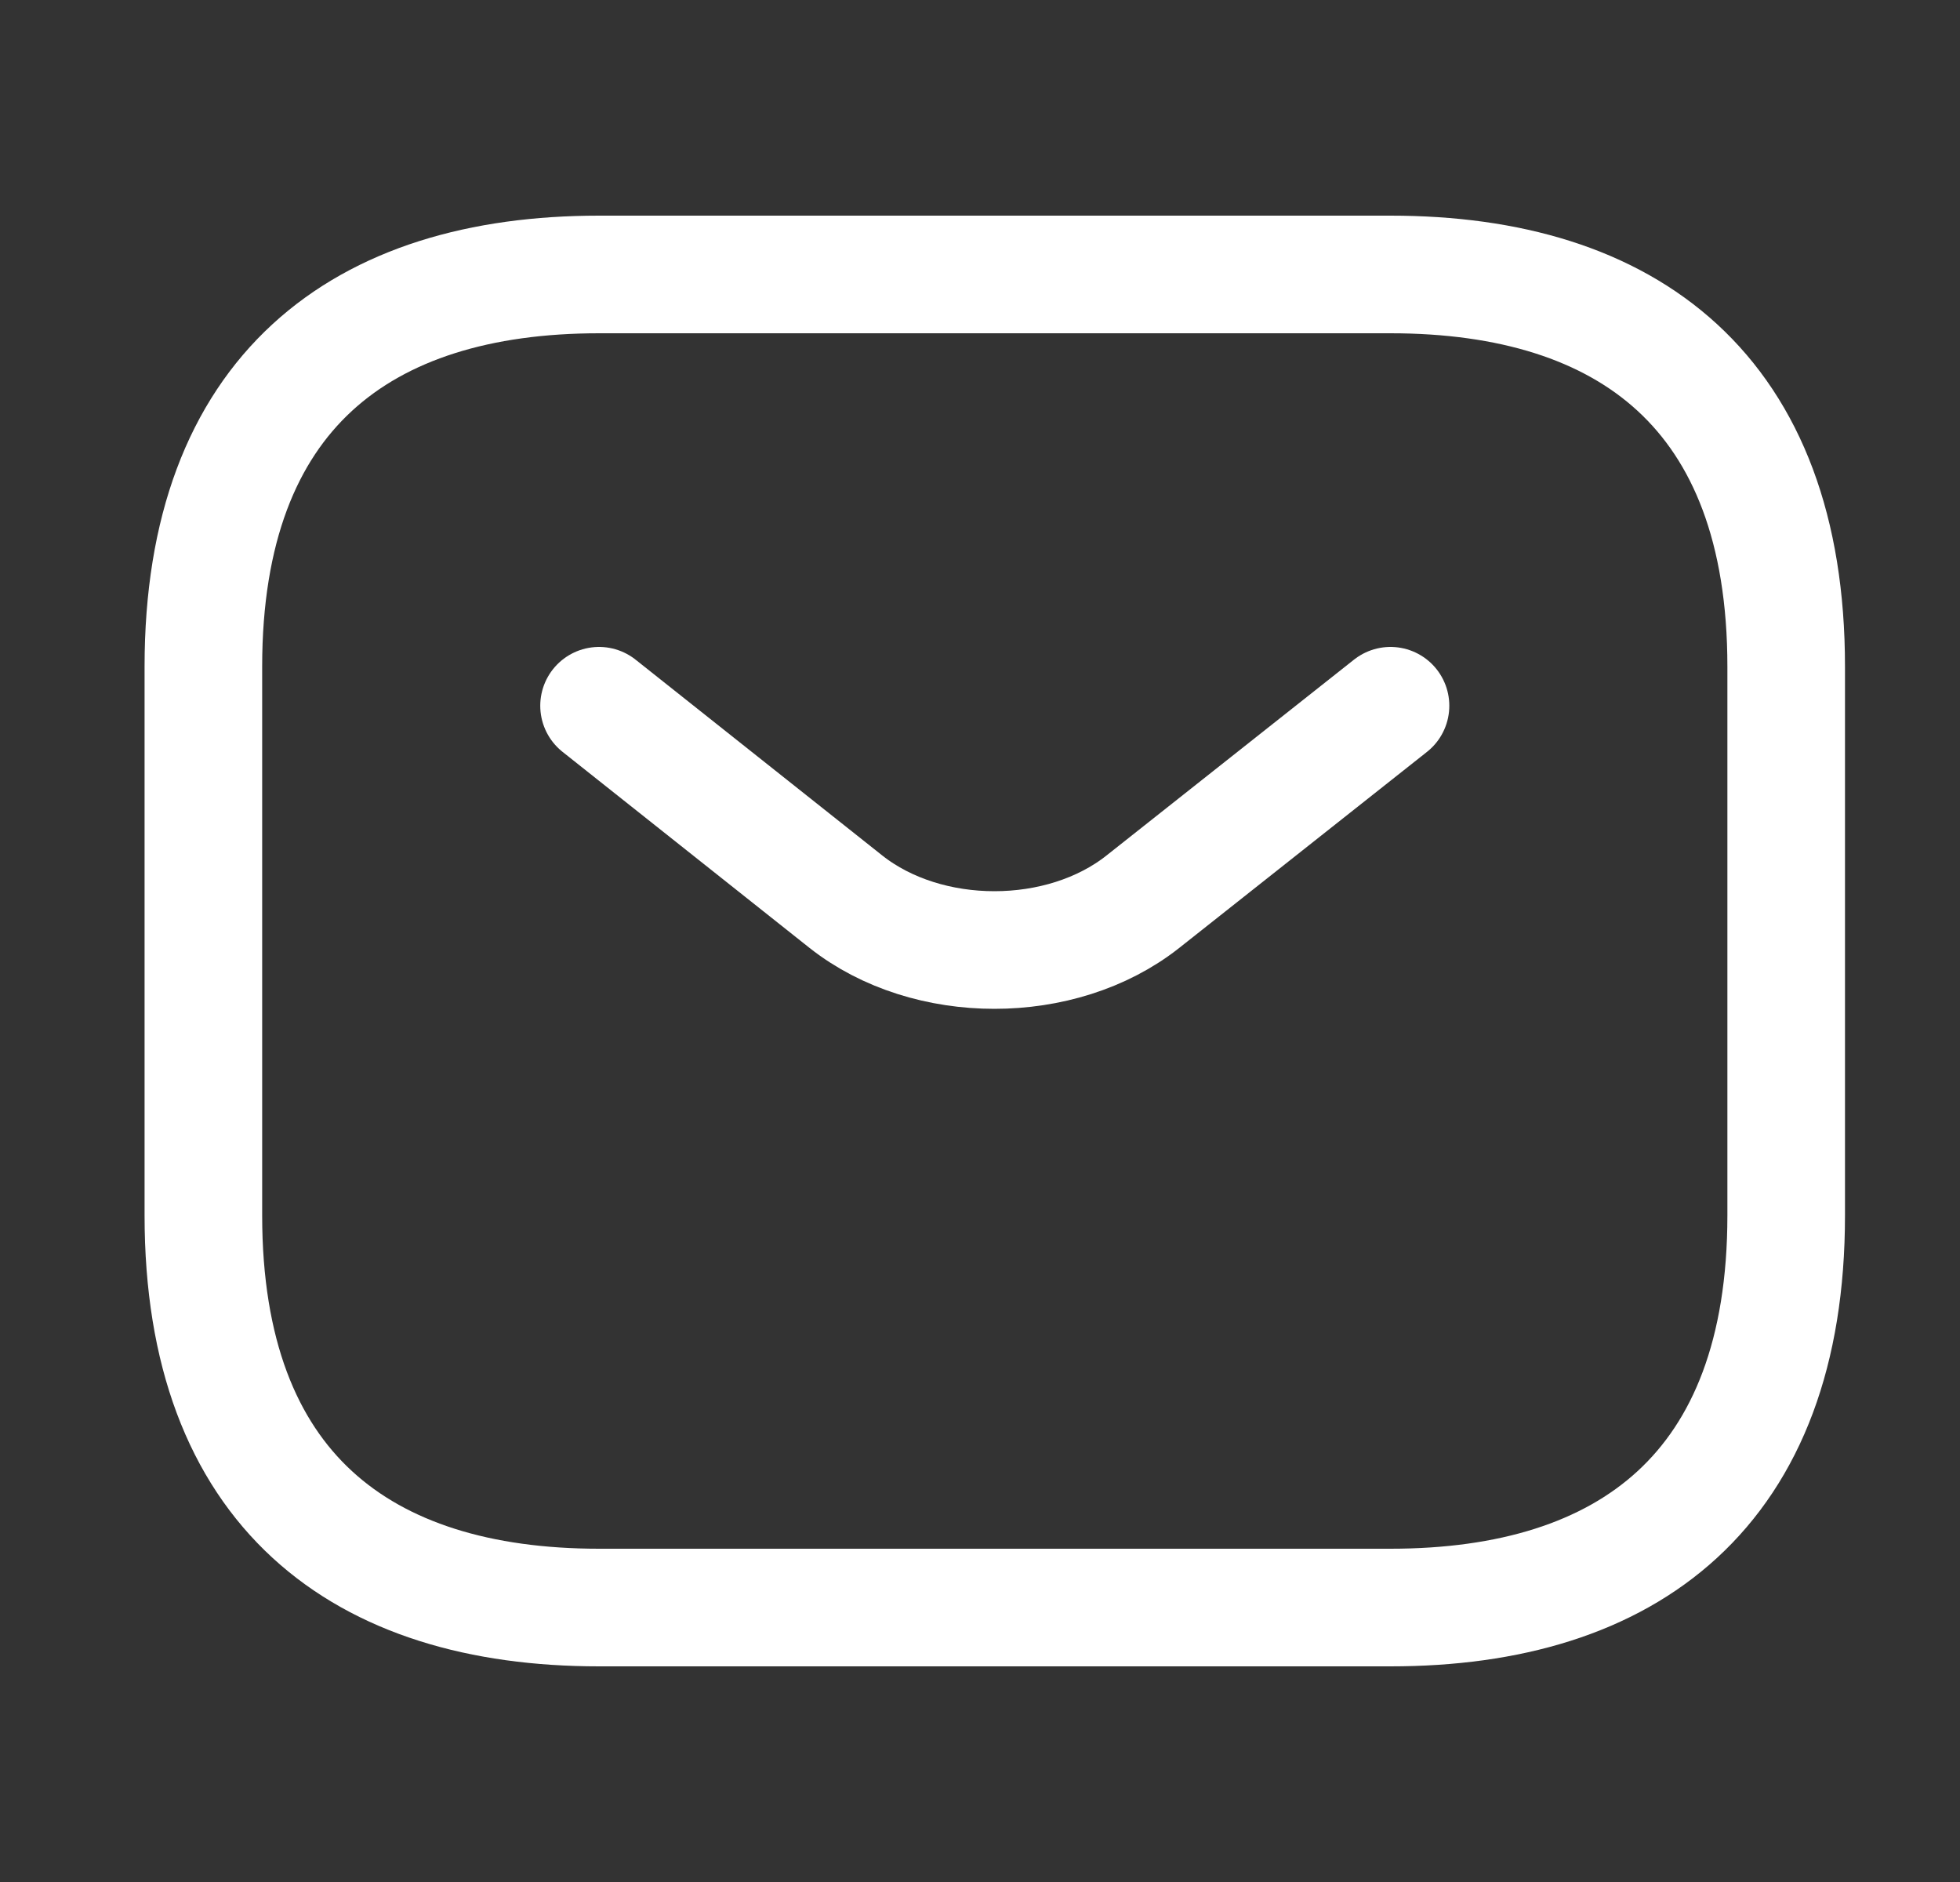<?xml version="1.0" encoding="UTF-8"?> <svg xmlns="http://www.w3.org/2000/svg" width="25" height="24" viewBox="0 0 25 24" fill="none"><rect x="0" y="0" width="25" height="24" fill="#333333" stroke="none"/> <path d="M17.736 20.5H7.641C4.613 20.5 2.594 19 2.594 15.5V8.5C2.594 5 4.613 3.5 7.641 3.5H17.736C20.765 3.5 22.783 5 22.783 8.5V15.5C22.783 19 20.765 20.5 17.736 20.5Z" stroke="white" stroke-width="1.5" stroke-miterlimit="10" stroke-linecap="round" stroke-linejoin="round"></path> <path d="M17.736 9L14.576 11.5C13.537 12.32 11.831 12.32 10.791 11.5L7.641 9" stroke="white" stroke-width="1.5" stroke-miterlimit="10" stroke-linecap="round" stroke-linejoin="round"></path> </svg> 